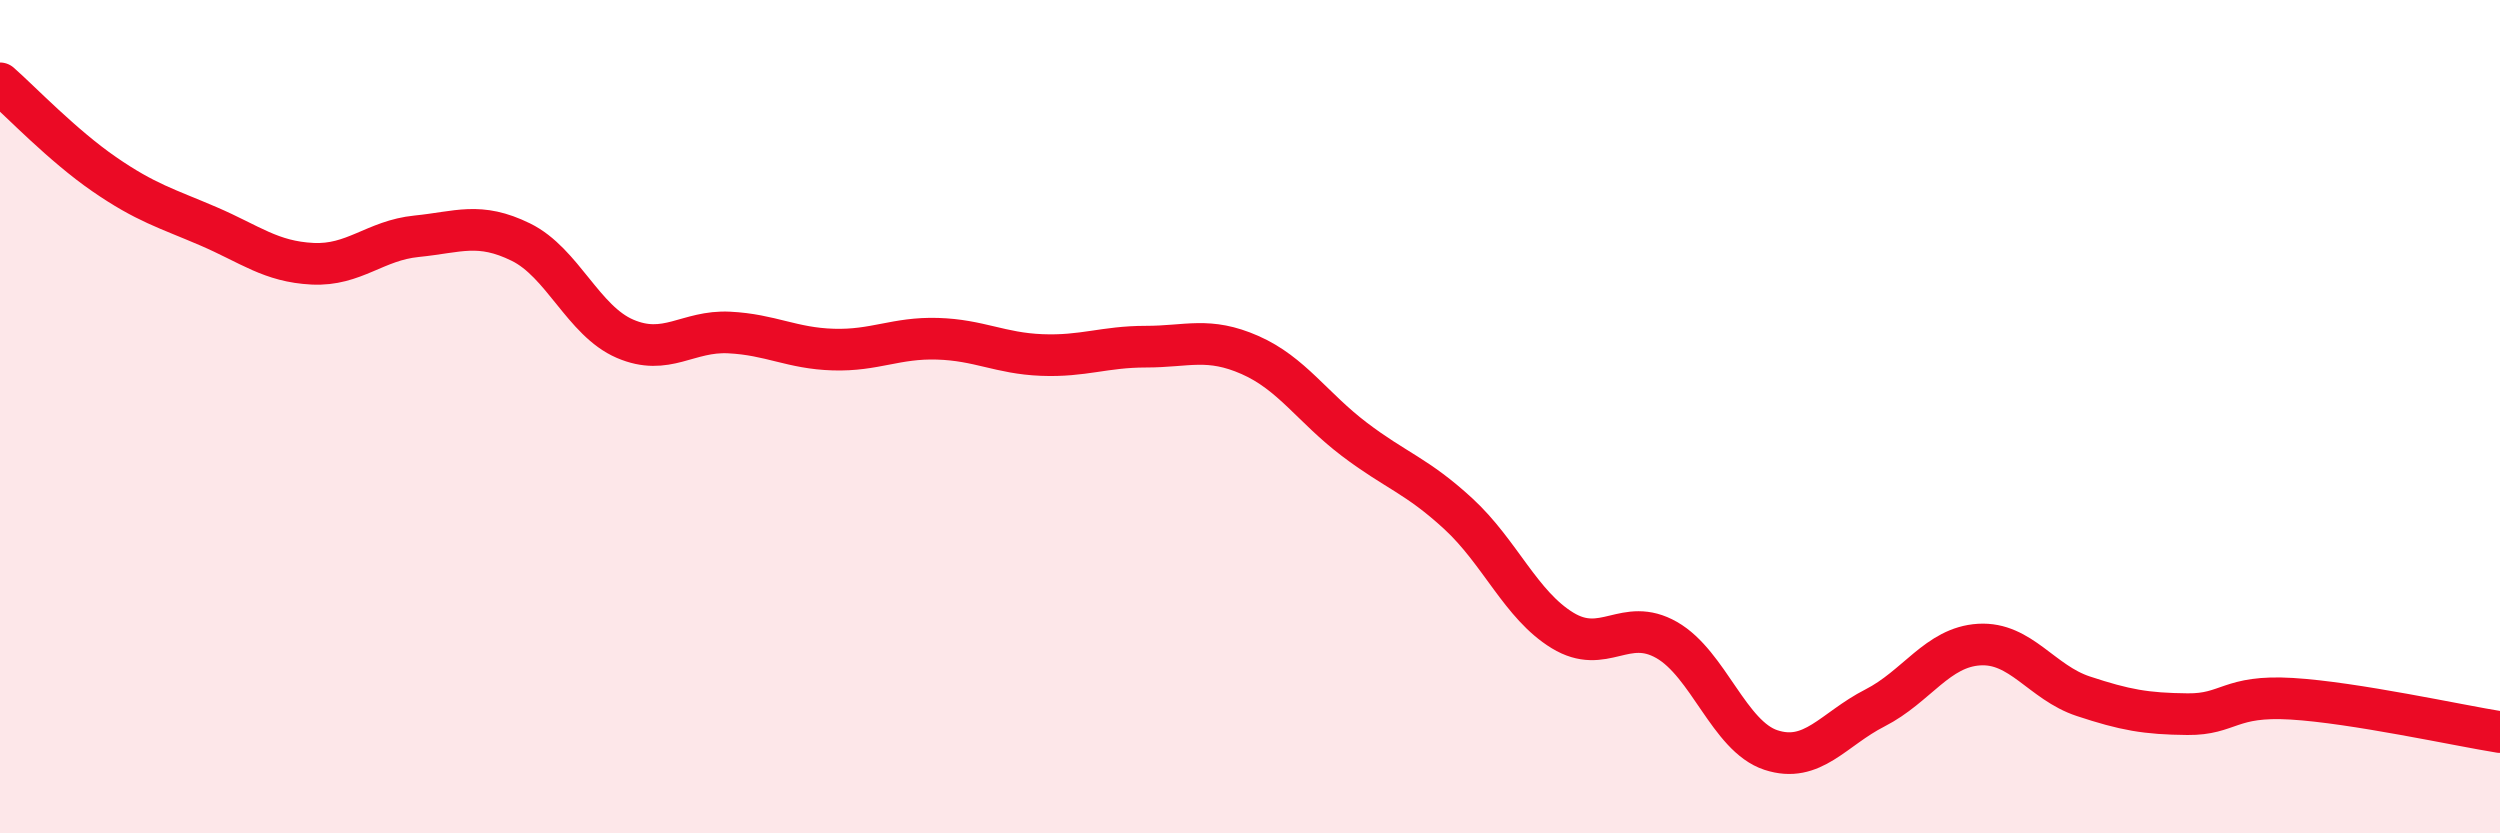 
    <svg width="60" height="20" viewBox="0 0 60 20" xmlns="http://www.w3.org/2000/svg">
      <path
        d="M 0,2 C 0.5,2.44 1.5,3.49 2.5,4.18 C 3.5,4.87 4,5 5,5.43 C 6,5.86 6.5,6.28 7.5,6.33 C 8.5,6.38 9,5.77 10,5.67 C 11,5.57 11.5,5.32 12.5,5.81 C 13.5,6.3 14,7.7 15,8.13 C 16,8.56 16.5,7.93 17.5,7.98 C 18.5,8.03 19,8.36 20,8.39 C 21,8.42 21.5,8.1 22.5,8.13 C 23.5,8.16 24,8.48 25,8.52 C 26,8.56 26.5,8.32 27.5,8.32 C 28.5,8.32 29,8.08 30,8.52 C 31,8.96 31.5,9.78 32.5,10.54 C 33.5,11.3 34,11.41 35,12.33 C 36,13.25 36.5,14.52 37.5,15.13 C 38.5,15.74 39,14.79 40,15.36 C 41,15.93 41.5,17.67 42.5,18 C 43.5,18.33 44,17.5 45,16.99 C 46,16.48 46.5,15.53 47.5,15.47 C 48.5,15.41 49,16.38 50,16.71 C 51,17.04 51.5,17.13 52.5,17.14 C 53.5,17.15 53.5,16.68 55,16.77 C 56.5,16.86 59,17.41 60,17.57L60 20L0 20Z"
        fill="#EB0A25"
        opacity="0.1"
        stroke-linecap="round"
        stroke-linejoin="round"
      />
      <path
        d="M 0,2 C 0.5,2.44 1.5,3.49 2.5,4.18 C 3.5,4.87 4,5 5,5.43 C 6,5.86 6.5,6.28 7.5,6.33 C 8.5,6.38 9,5.77 10,5.67 C 11,5.57 11.5,5.32 12.5,5.81 C 13.5,6.3 14,7.7 15,8.13 C 16,8.56 16.5,7.93 17.5,7.98 C 18.5,8.03 19,8.36 20,8.39 C 21,8.42 21.5,8.1 22.5,8.13 C 23.5,8.16 24,8.48 25,8.52 C 26,8.56 26.5,8.32 27.5,8.32 C 28.5,8.32 29,8.08 30,8.52 C 31,8.96 31.5,9.78 32.5,10.54 C 33.5,11.3 34,11.41 35,12.33 C 36,13.25 36.5,14.52 37.5,15.13 C 38.5,15.74 39,14.79 40,15.36 C 41,15.93 41.5,17.67 42.5,18 C 43.5,18.33 44,17.5 45,16.99 C 46,16.48 46.5,15.53 47.5,15.47 C 48.5,15.41 49,16.38 50,16.71 C 51,17.04 51.5,17.13 52.5,17.14 C 53.5,17.15 53.5,16.68 55,16.77 C 56.5,16.86 59,17.41 60,17.57"
        stroke="#EB0A25"
        stroke-width="1"
        fill="none"
        stroke-linecap="round"
        stroke-linejoin="round"
      />
    </svg>
  
